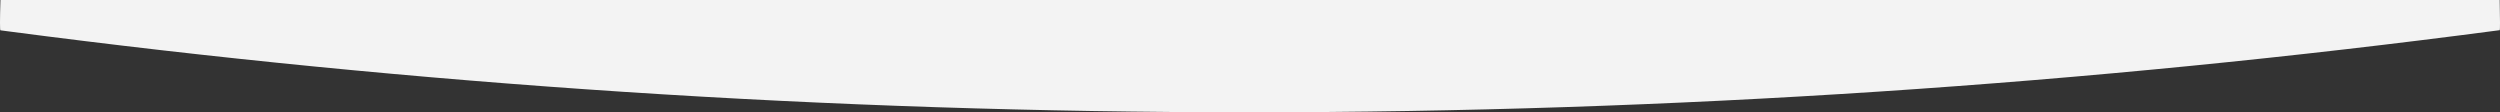 <?xml version="1.0" encoding="UTF-8"?>
<svg width="1024px" height="46px" viewBox="0 0 1024 46" version="1.1" xmlns="http://www.w3.org/2000/svg" xmlns:xlink="http://www.w3.org/1999/xlink">
    <rect x="0" y="0" width="1024" height="46" fill="#333333" stroke="none"/>
    <!-- Generator: Sketch 64 (93537) - https://sketch.com -->
    <title>curve_1024</title>
    <desc>Created with Sketch.</desc>
    <defs>
        <path d="M0.124,46 C-0.038,37.782 -0.041,33.663 0.113,33.642 C168.445,11.401 339.32,0 512.296,0 C684.054,0 853.674,11.241 1020.736,33.175 C1021.762,33.309 1022.788,33.445 1023.813,33.58 C1024.062,33.613 1024.062,37.753 1023.813,46 L0.124,46 Z" id="path-1"></path>
    </defs>
    <g id="curve_1024" stroke="none" stroke-width="1" fill="none" fill-rule="evenodd">
        <mask id="mask-2" fill="white">
            <use xlink:href="#path-1"></use>
        </mask>
        <use id="Mask" fill="#F3F3F3" transform="translate(512, 23) rotate(-180) translate(-512, -23) " xlink:href="#path-1"></use>
    </g>
</svg>